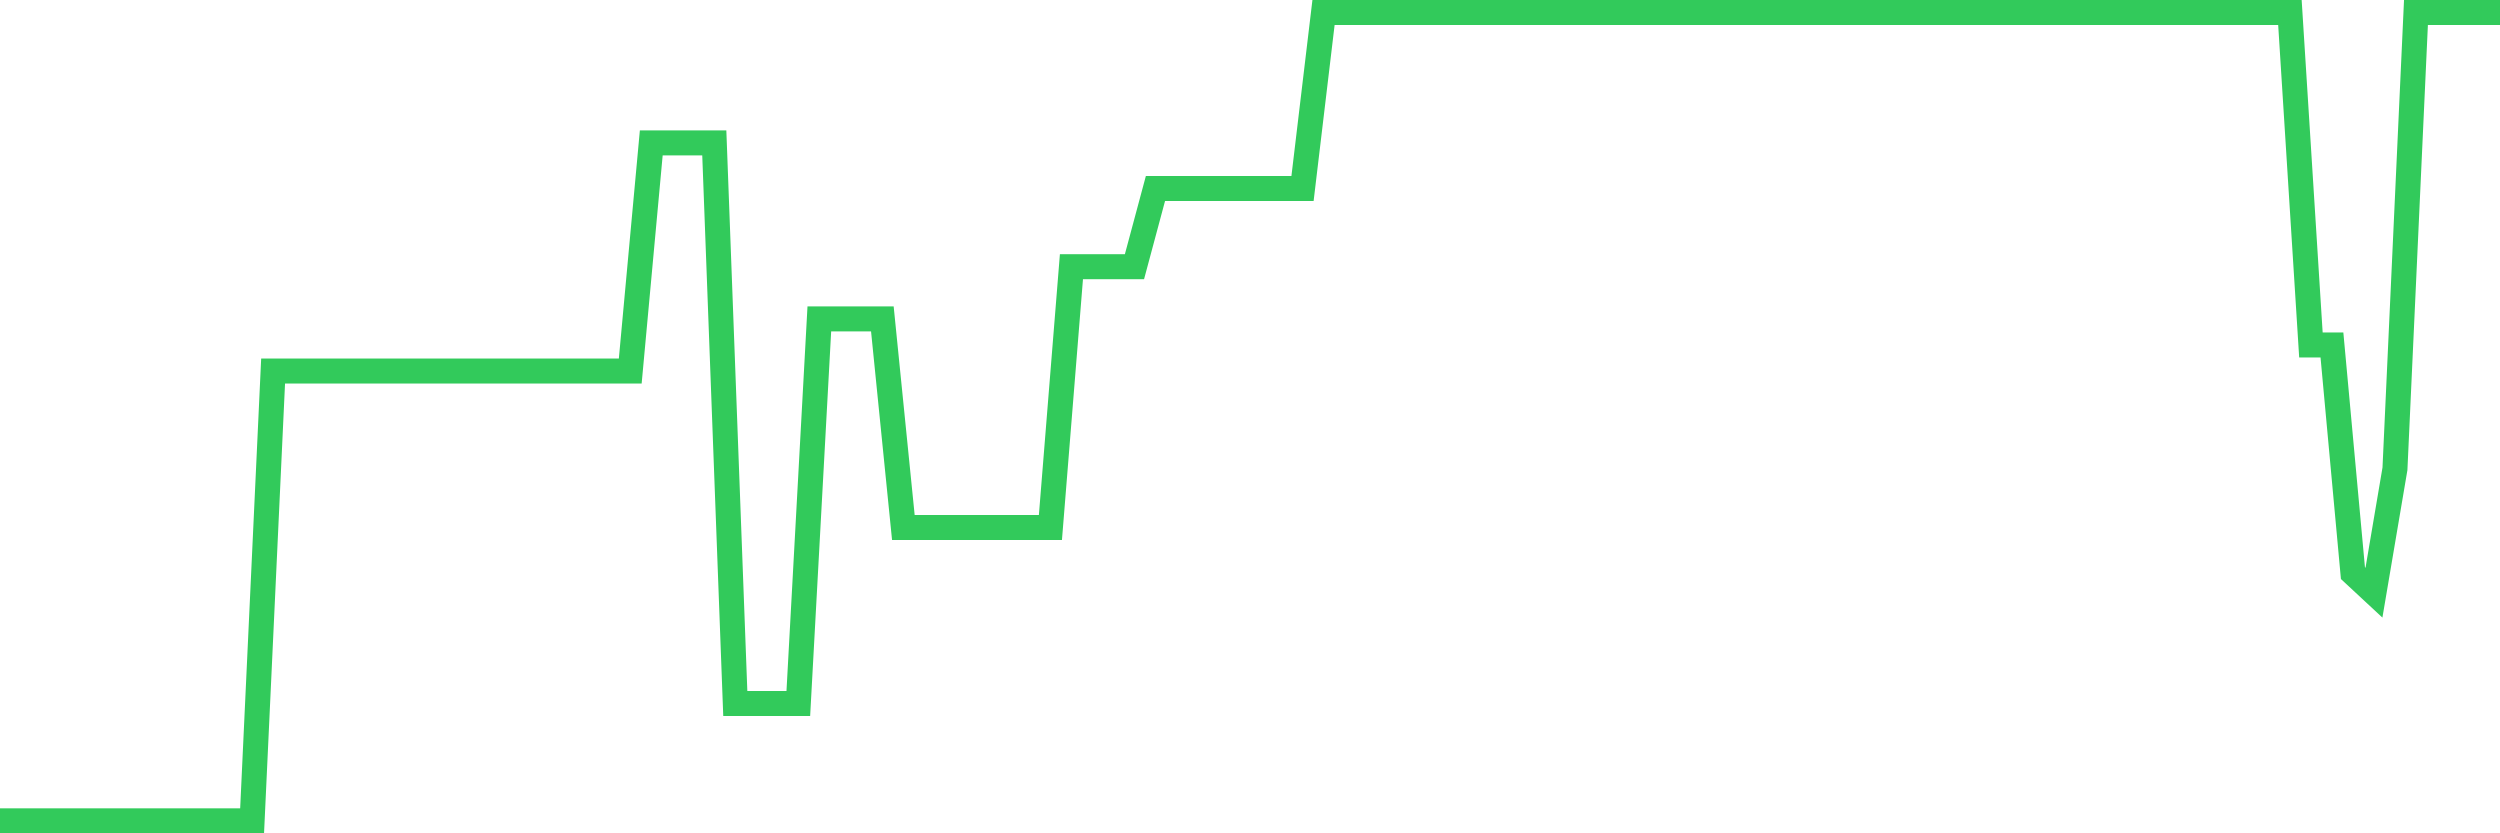 <svg
  xmlns="http://www.w3.org/2000/svg"
  xmlns:xlink="http://www.w3.org/1999/xlink"
  width="120"
  height="40"
  viewBox="0 0 120 40"
  preserveAspectRatio="none"
>
  <polyline
    points="0,39.4 1.008,39.4 2.017,39.4 3.025,39.4 4.034,39.4 5.042,39.4 6.05,39.4 7.059,39.4 8.067,39.4 9.076,39.4 10.084,39.4 11.092,39.4 12.101,39.4 13.109,17.81 14.118,17.81 15.126,17.81 16.134,17.81 17.143,17.81 18.151,17.81 19.16,17.81 20.168,17.81 21.176,17.81 22.185,17.81 23.193,17.81 24.202,17.81 25.21,17.81 26.218,17.81 27.227,17.81 28.235,17.81 29.244,17.81 30.252,17.81 31.261,6.858 32.269,6.858 33.277,6.858 34.286,6.858 35.294,33.768 36.303,33.768 37.311,33.768 38.319,33.768 39.328,15.306 40.336,15.306 41.345,15.306 42.353,15.306 43.361,25.319 44.37,25.319 45.378,25.319 46.387,25.319 47.395,25.319 48.403,25.319 49.412,25.319 50.42,25.319 51.429,12.803 52.437,12.803 53.445,12.803 54.454,12.803 55.462,9.048 56.471,9.048 57.479,9.048 58.487,9.048 59.496,9.048 60.504,9.048 61.513,9.048 62.521,9.048 63.529,0.6 64.538,0.6 65.546,0.6 66.555,0.6 67.563,0.6 68.571,0.6 69.58,0.6 70.588,0.6 71.597,0.6 72.605,0.6 73.613,0.6 74.622,0.6 75.63,0.6 76.639,0.6 77.647,0.6 78.655,0.6 79.664,0.6 80.672,0.6 81.681,0.6 82.689,0.6 83.697,0.6 84.706,0.6 85.714,0.6 86.723,0.6 87.731,0.6 88.739,0.6 89.748,0.6 90.756,0.6 91.765,0.6 92.773,0.6 93.782,0.6 94.79,0.6 95.798,0.6 96.807,0.6 97.815,0.6 98.824,0.6 99.832,0.6 100.84,0.6 101.849,0.6 102.857,0.6 103.866,0.6 104.874,0.6 105.882,0.6 106.891,0.6 107.899,0.6 108.908,0.6 109.916,0.6 110.924,16.558 111.933,16.558 112.941,27.51 113.95,28.448 114.958,22.503 115.966,0.6 116.975,0.6 117.983,0.6 118.992,0.6 120,0.6"
    fill="none"
    stroke="#32ca5b"
    stroke-width="1.2"
  >
  </polyline>
</svg>